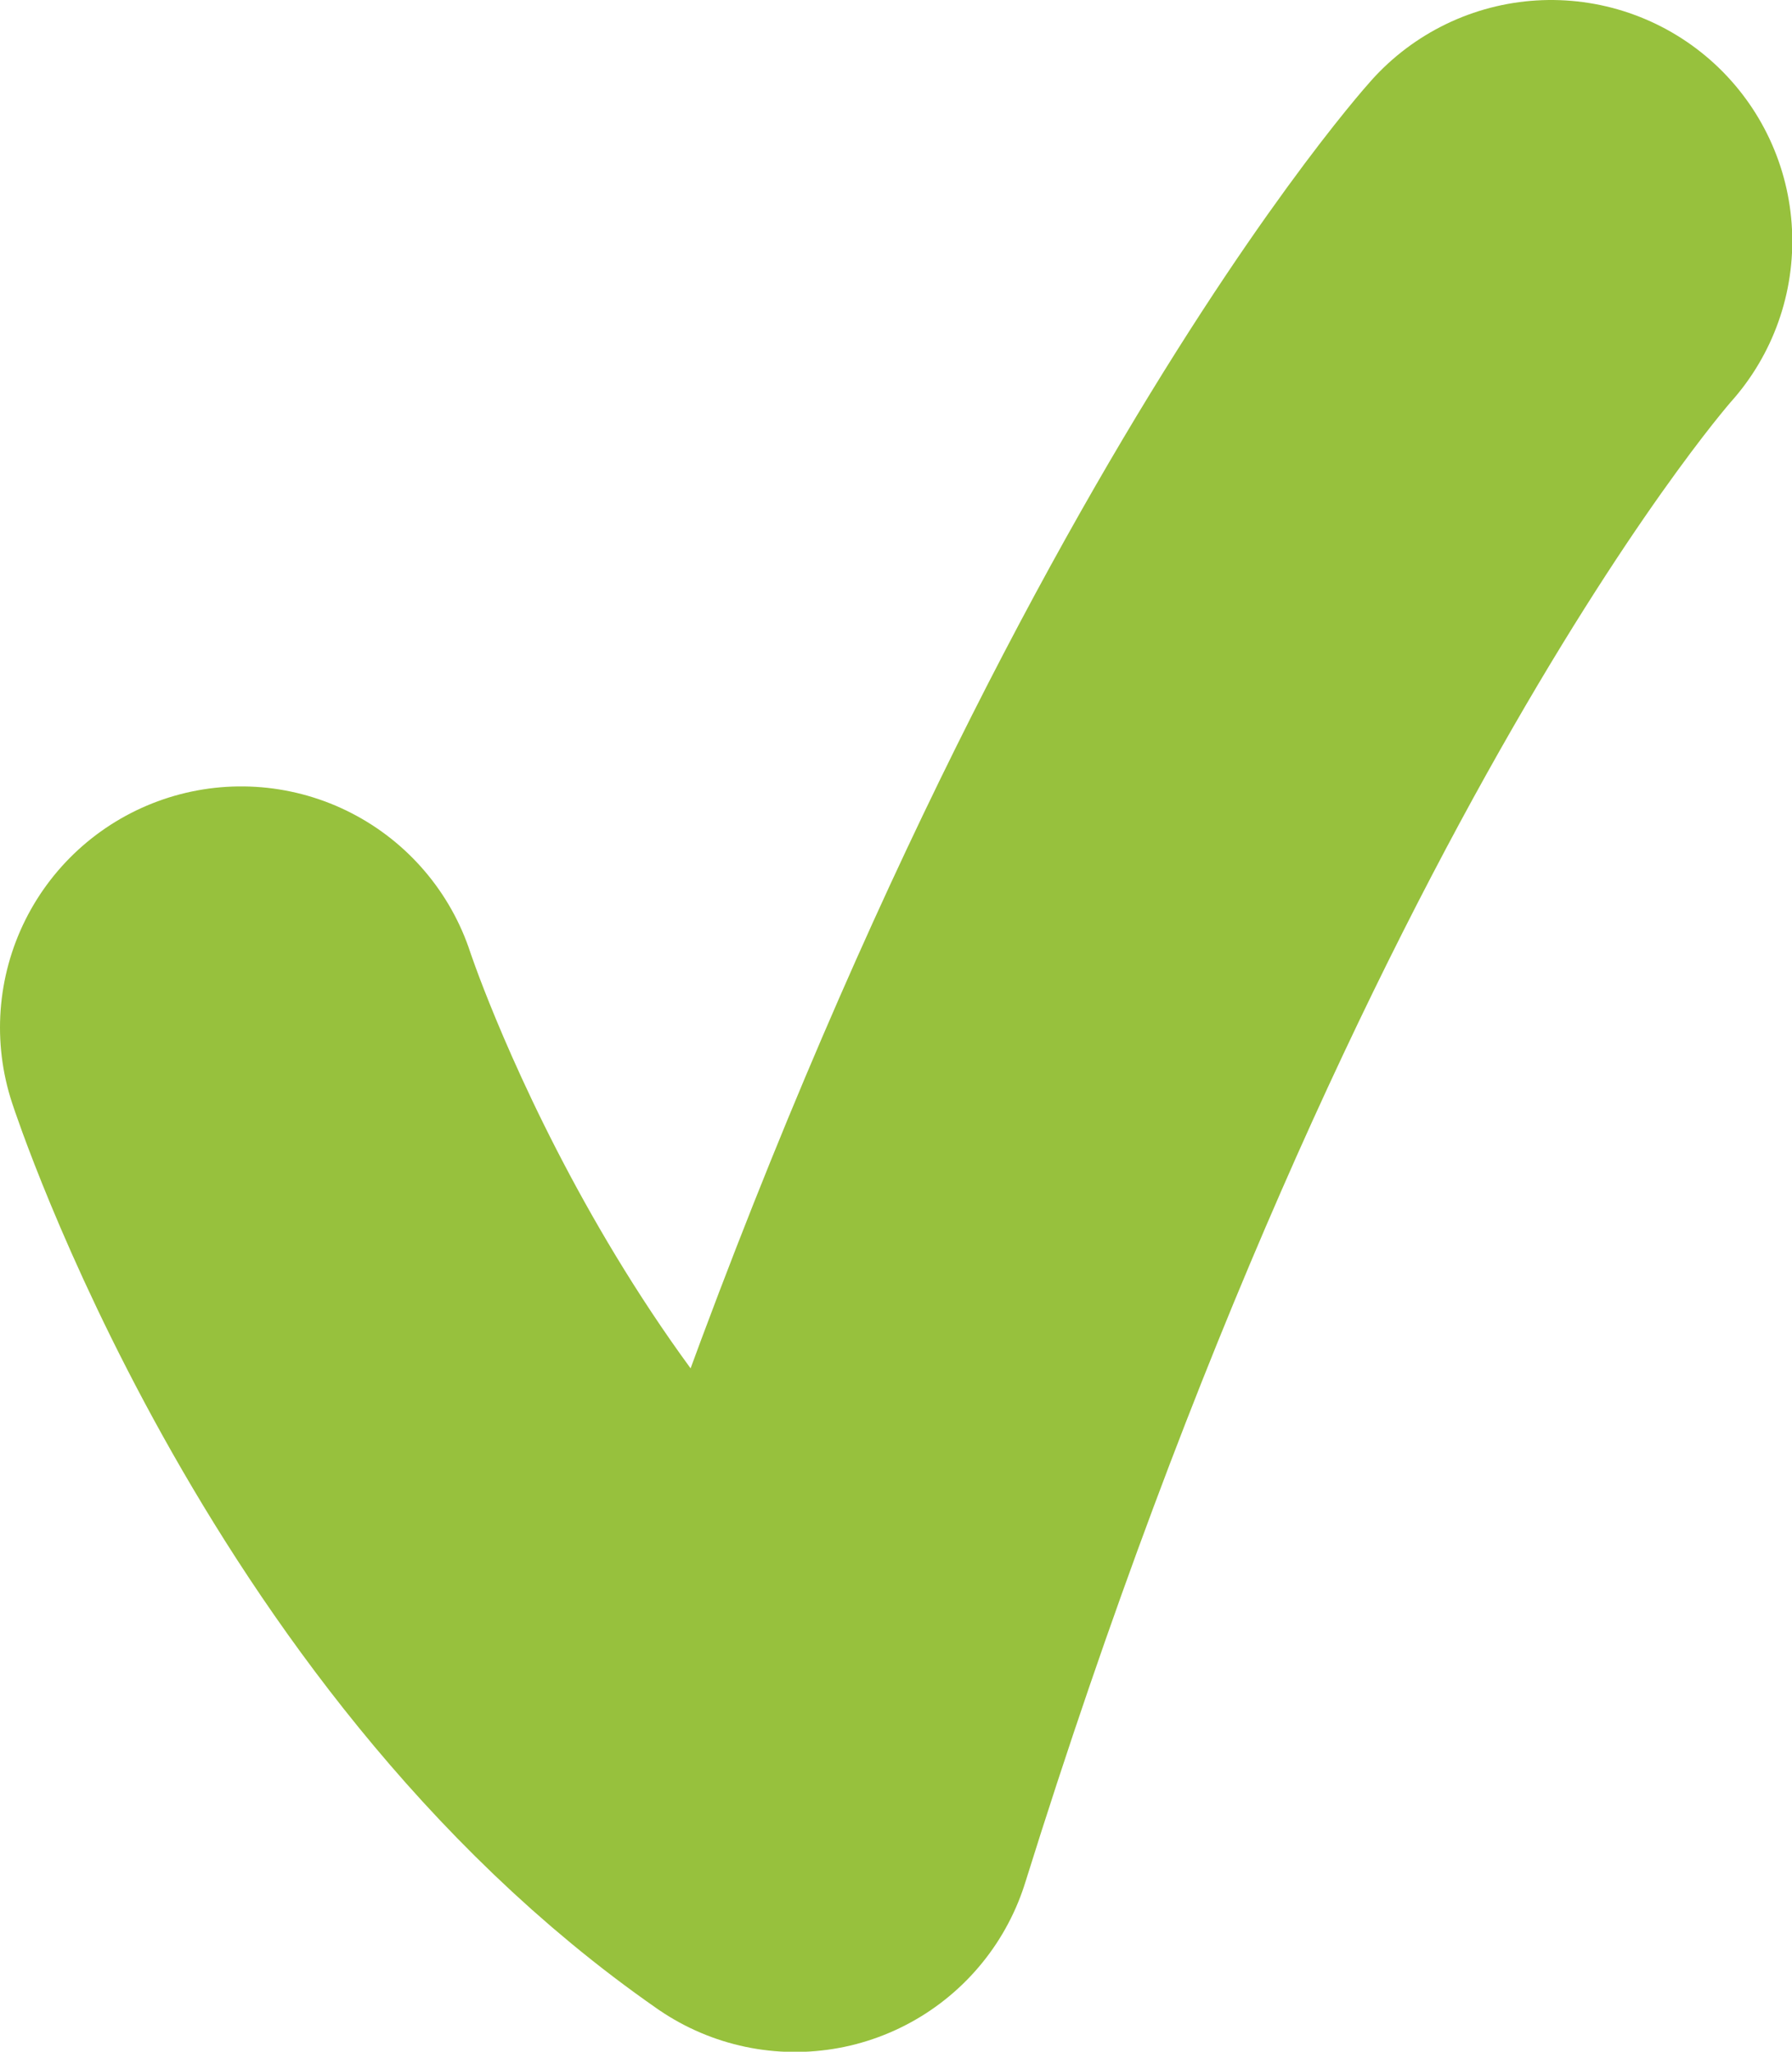 <?xml version="1.0" encoding="utf-8"?>
<!-- Generator: Adobe Illustrator 16.0.4, SVG Export Plug-In . SVG Version: 6.00 Build 0)  -->
<!DOCTYPE svg PUBLIC "-//W3C//DTD SVG 1.1//EN" "http://www.w3.org/Graphics/SVG/1.1/DTD/svg11.dtd">
<svg version="1.1" id="Layer_1" xmlns="http://www.w3.org/2000/svg" xmlns:xlink="http://www.w3.org/1999/xlink" x="0px" y="0px"
	 width="6.316px" height="7.232px" viewBox="0 0 6.316 7.232" enable-background="new 0 0 6.316 7.232" xml:space="preserve">
<path fill="none" stroke="#97C13D" stroke-width="1.7" stroke-linecap="round" stroke-linejoin="round" stroke-miterlimit="3.864" d="
	M0.85,3.622c0,0,0.593,1.816,1.952,2.761C4.03,2.449,5.467,0.85,5.467,0.85"/>
</svg>

